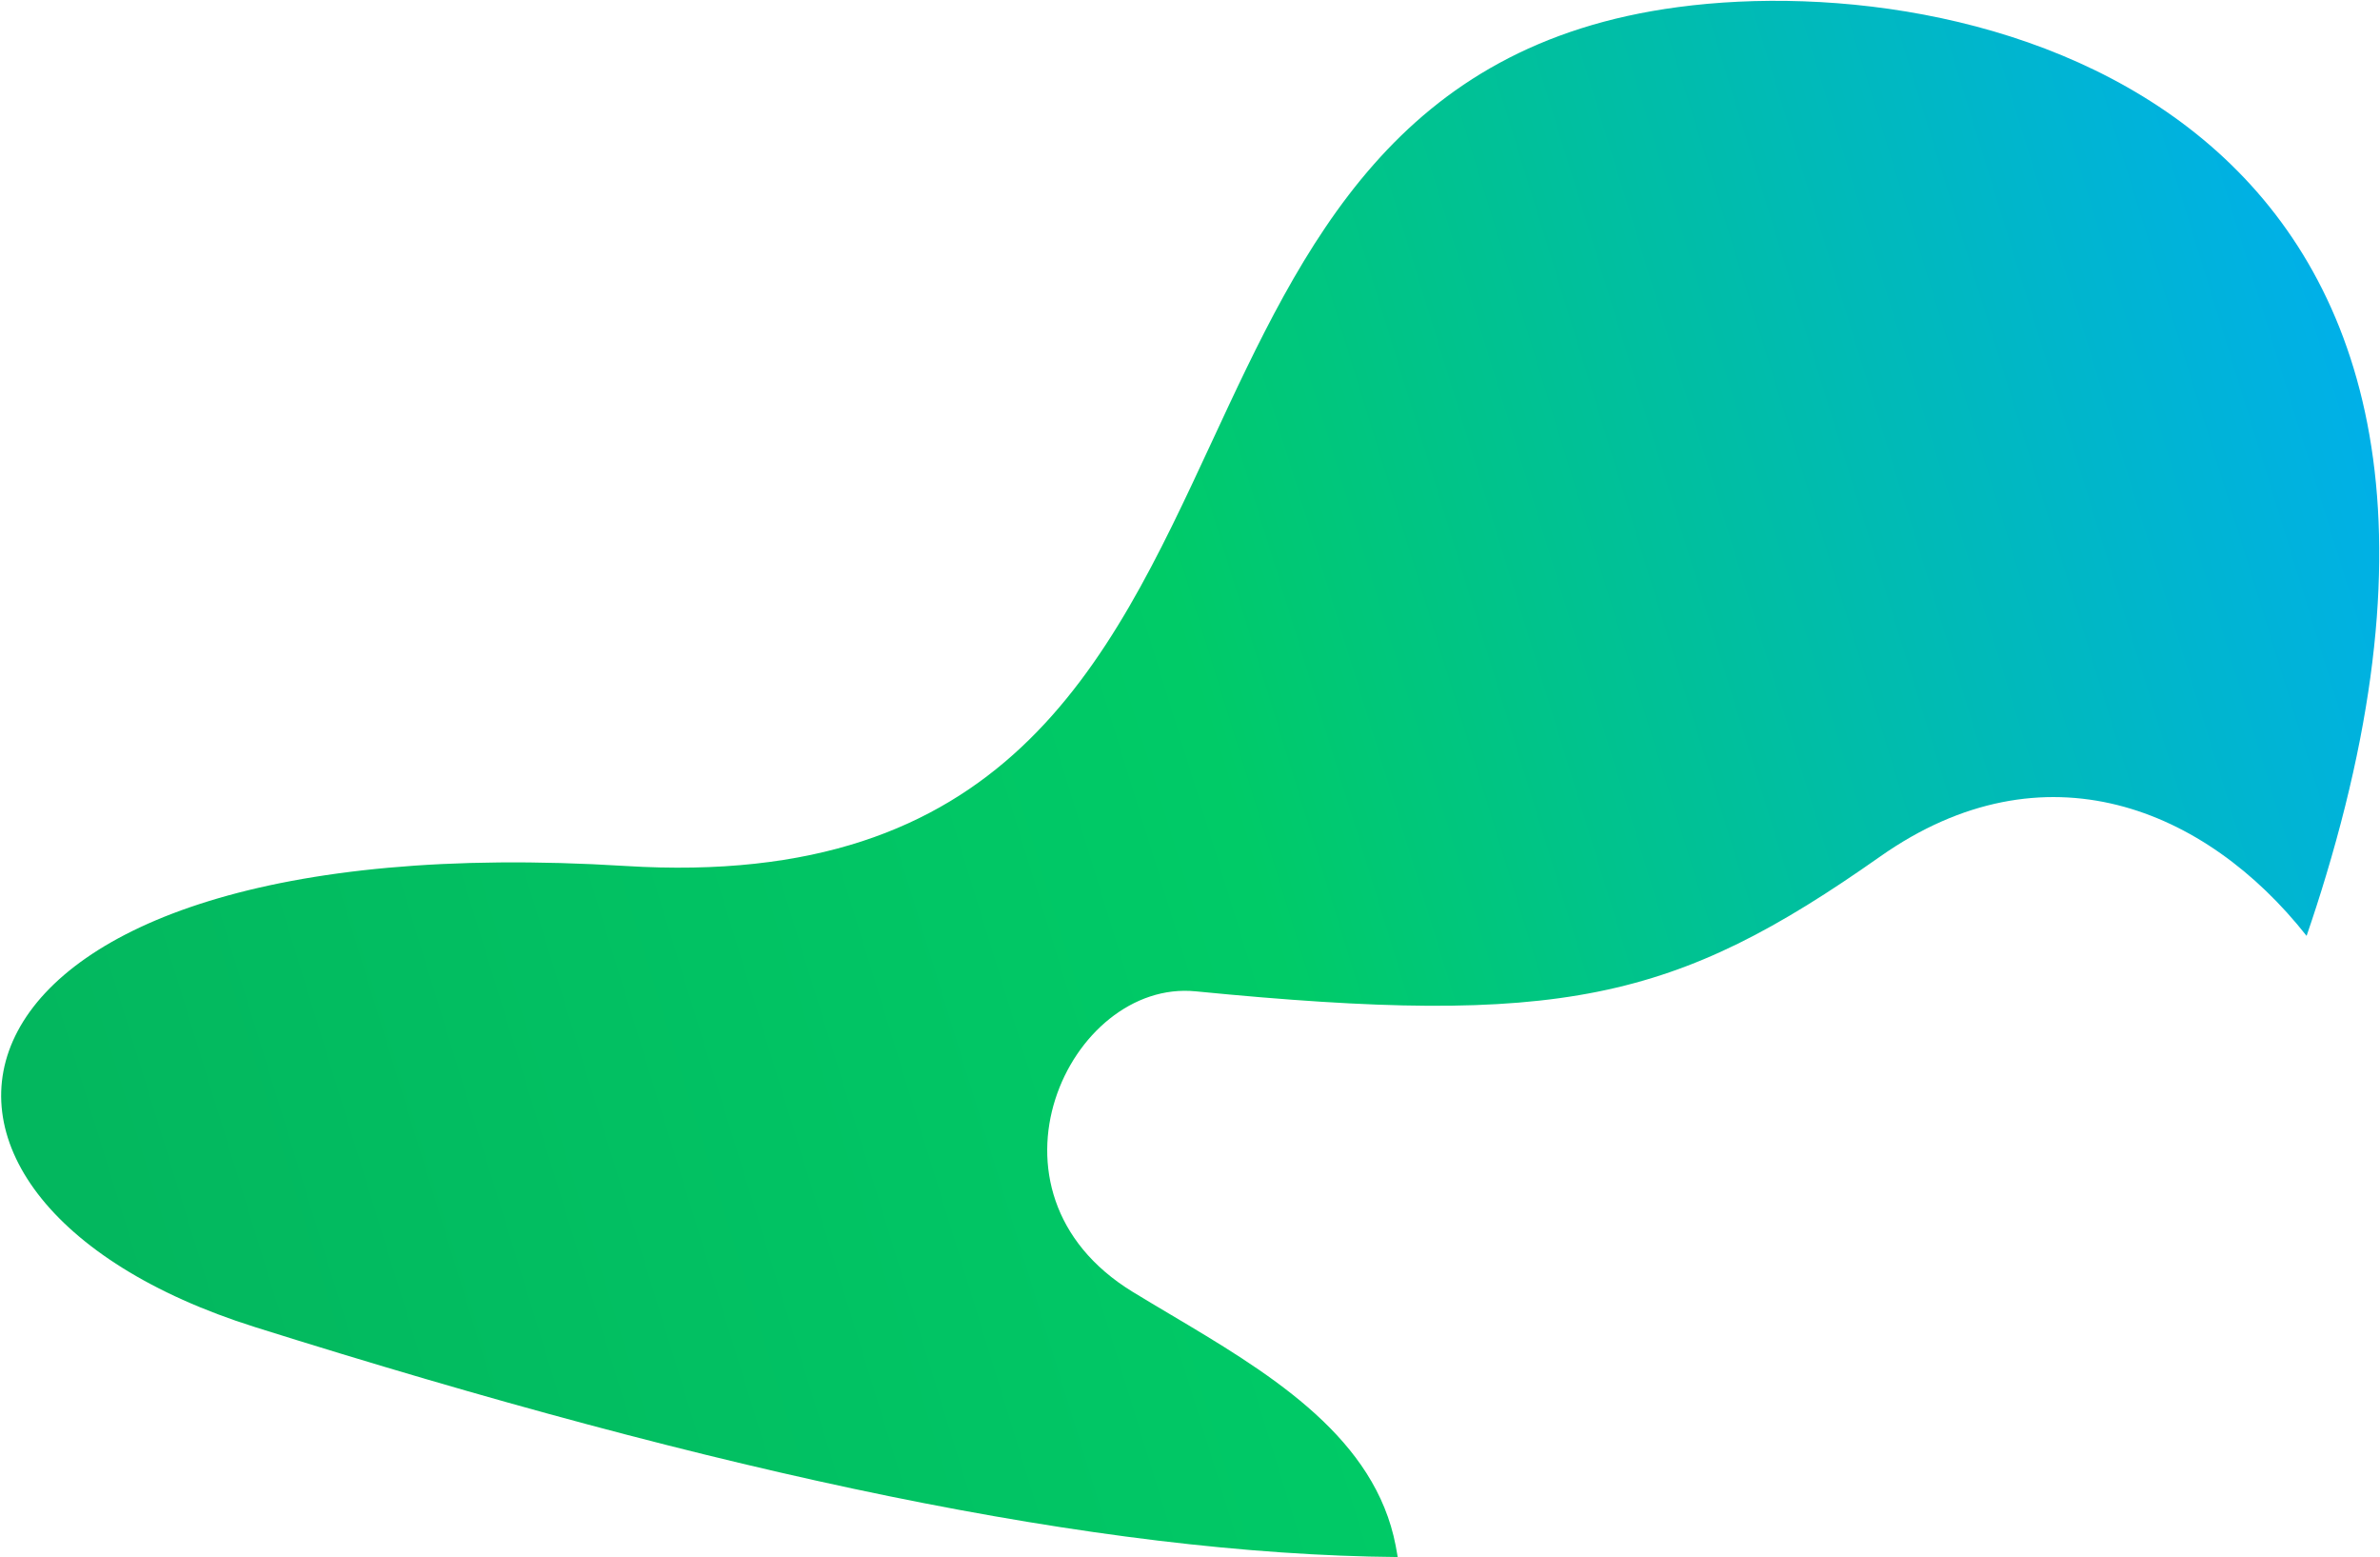 <?xml version="1.0" encoding="UTF-8"?> <svg xmlns="http://www.w3.org/2000/svg" width="1399" height="915" viewBox="0 0 1399 915" fill="none"> <path fill-rule="evenodd" clip-rule="evenodd" d="M821.6 914.967C645.257 913.438 424.141 866.115 149.907 779.847C-94.095 703.09 -50.603 482.96 367.556 508.87C590.124 522.66 650.782 392.099 712.221 259.86C766.213 143.648 820.808 26.14 986.42 4.166C1166.86 -19.928 1502.5 65.911 1367.23 514.64C1363.6 526.699 1359.8 538.468 1355.85 549.948C1296.69 474.919 1201.66 435.423 1105.2 503.319C984.344 588.382 917.669 603.636 702.855 582.542C628.556 575.187 569.391 700.161 665.817 759.141C672.966 763.51 680.32 767.878 687.761 772.297C743.582 805.447 804.24 841.47 819.15 902.548C820.03 906.149 820.837 910.327 821.6 914.967Z" fill="url(#paint0_linear_782_513)"></path> <defs> <linearGradient id="paint0_linear_782_513" x1="1" y1="722.5" x2="1404.18" y2="290.315" gradientUnits="userSpaceOnUse"> <stop offset="0.036" stop-color="#03B75E"></stop> <stop offset="0.521" stop-color="#00CB67"></stop> <stop offset="1" stop-color="#00B0E8"></stop> </linearGradient> </defs> </svg> 